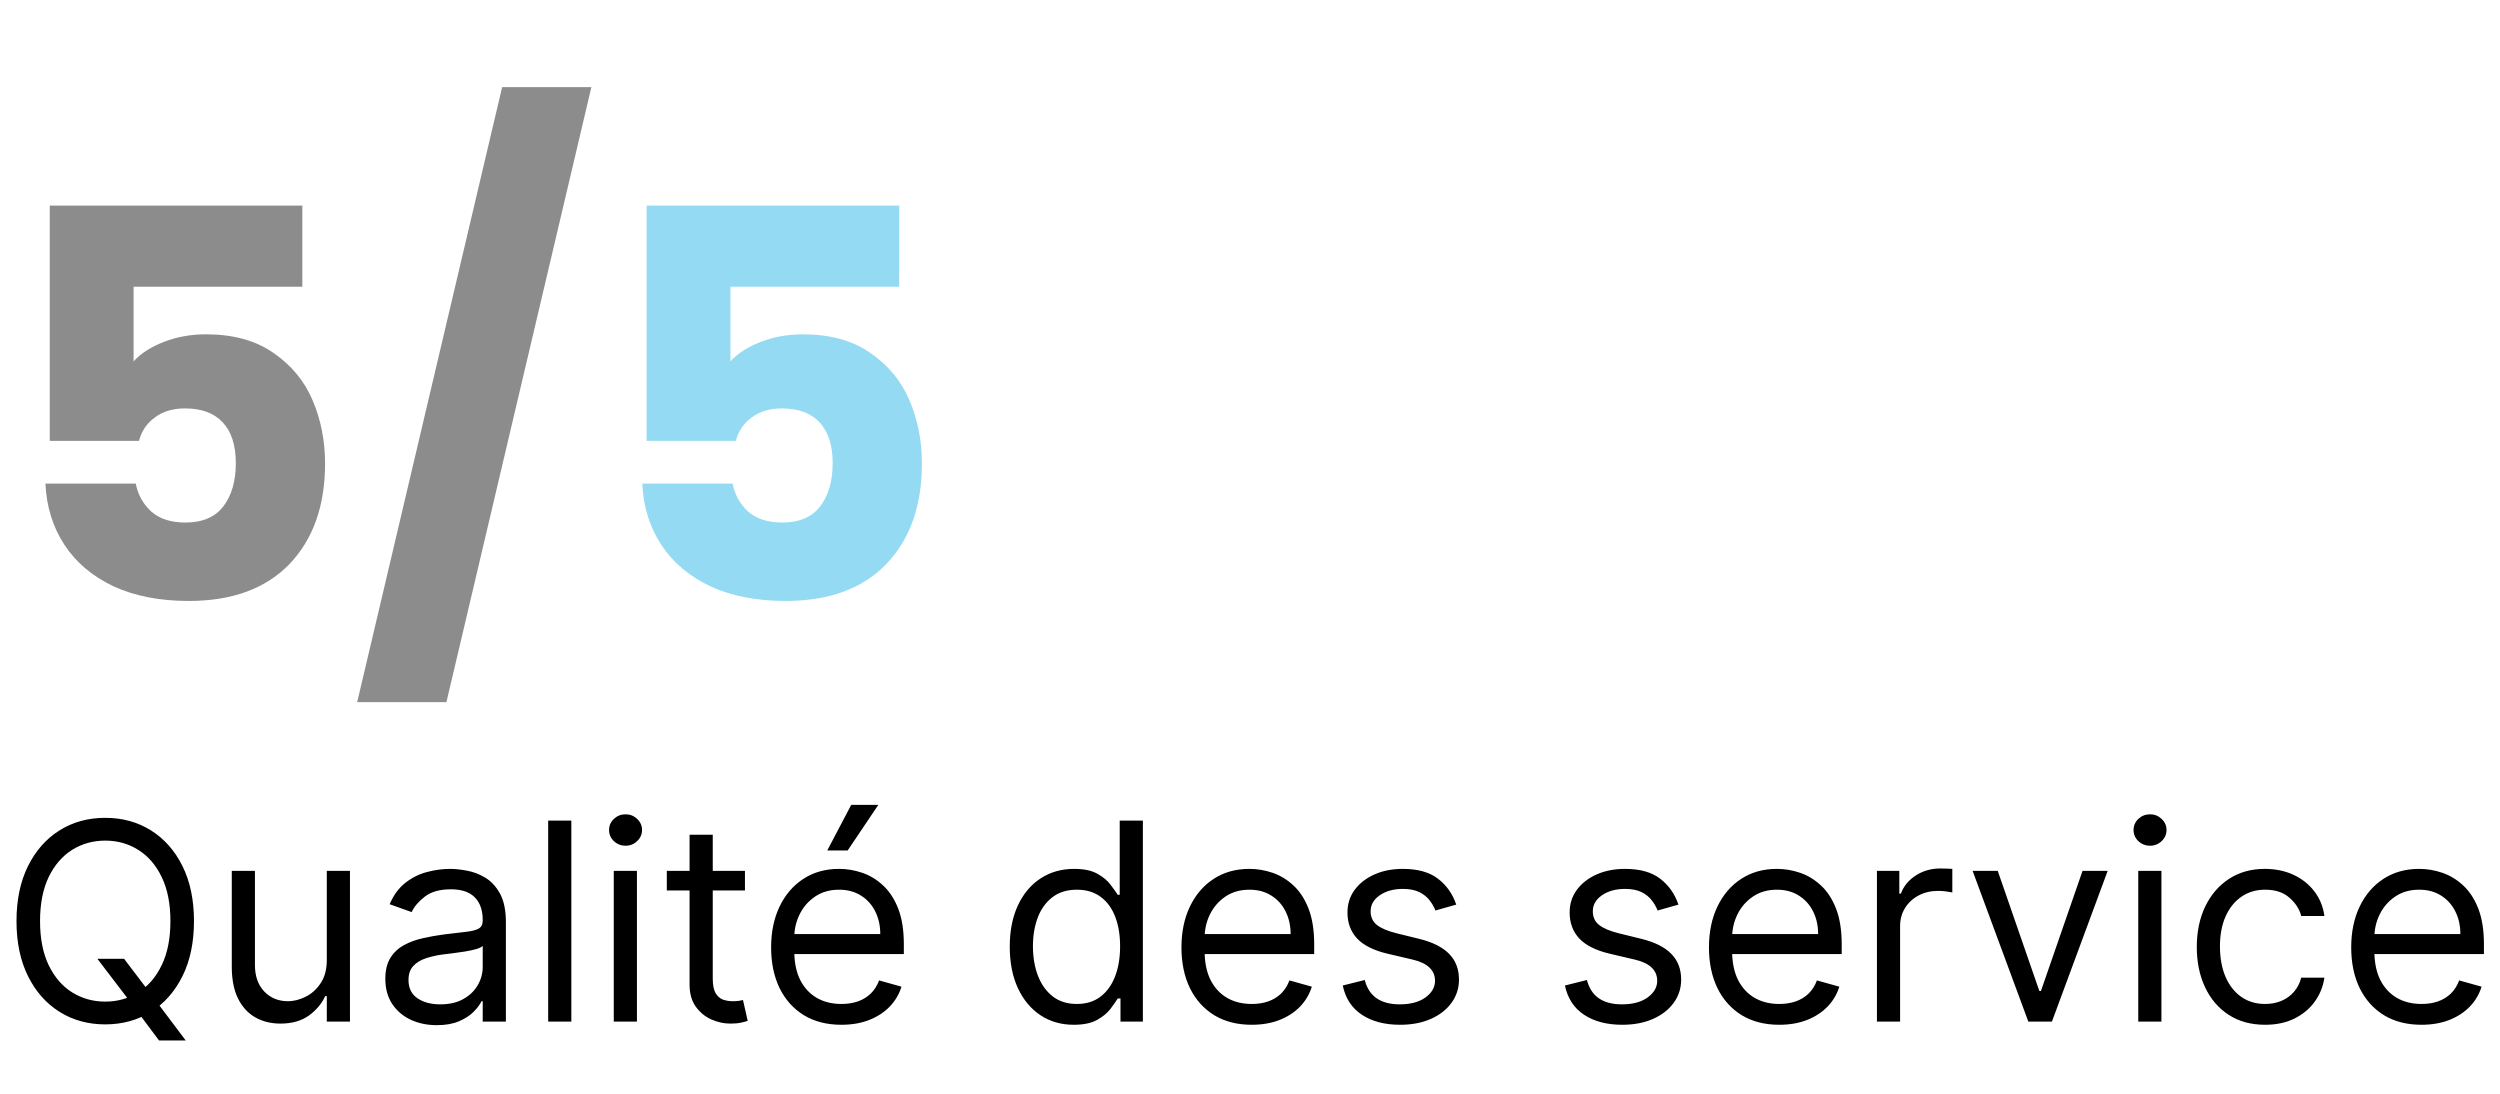 <svg width="208" height="91" viewBox="0 0 208 91" fill="none" xmlns="http://www.w3.org/2000/svg">
<g opacity="0.45">
<path d="M25.155 23.855H11.115V30.065C11.715 29.405 12.555 28.865 13.635 28.445C14.715 28.025 15.885 27.815 17.145 27.815C19.395 27.815 21.255 28.325 22.725 29.345C24.225 30.365 25.32 31.685 26.01 33.305C26.7 34.925 27.045 36.68 27.045 38.57C27.045 42.08 26.055 44.87 24.075 46.94C22.095 48.98 19.305 50 15.705 50C13.305 50 11.22 49.595 9.45 48.785C7.68 47.945 6.315 46.79 5.355 45.32C4.395 43.85 3.87 42.155 3.78 40.235H11.295C11.475 41.165 11.91 41.945 12.6 42.575C13.29 43.175 14.235 43.475 15.435 43.475C16.845 43.475 17.895 43.025 18.585 42.125C19.275 41.225 19.62 40.025 19.62 38.525C19.62 37.055 19.26 35.93 18.54 35.15C17.82 34.37 16.77 33.98 15.39 33.98C14.37 33.98 13.53 34.235 12.87 34.745C12.21 35.225 11.775 35.87 11.565 36.68H4.14V17.105H25.155V23.855ZM49.203 7.25L37.143 58.415H29.718L41.778 7.25H49.203Z" fill="black"/>
<path d="M74.813 23.855H60.773V30.065C61.373 29.405 62.213 28.865 63.293 28.445C64.373 28.025 65.543 27.815 66.803 27.815C69.053 27.815 70.913 28.325 72.383 29.345C73.883 30.365 74.978 31.685 75.668 33.305C76.358 34.925 76.703 36.68 76.703 38.57C76.703 42.08 75.713 44.87 73.733 46.94C71.753 48.98 68.963 50 65.363 50C62.963 50 60.878 49.595 59.108 48.785C57.338 47.945 55.973 46.79 55.013 45.32C54.053 43.85 53.528 42.155 53.438 40.235H60.953C61.133 41.165 61.568 41.945 62.258 42.575C62.948 43.175 63.893 43.475 65.093 43.475C66.503 43.475 67.553 43.025 68.243 42.125C68.933 41.225 69.278 40.025 69.278 38.525C69.278 37.055 68.918 35.93 68.198 35.15C67.478 34.37 66.428 33.98 65.048 33.98C64.028 33.98 63.188 34.235 62.528 34.745C61.868 35.225 61.433 35.87 61.223 36.68H53.798V17.105H74.813V23.855Z" fill="#10AEE2"/>
</g>
<path d="M8.102 79.773H10.324L12.186 82.223L12.676 82.876L15.453 86.568H13.232L11.402 84.118L10.945 83.497L8.102 79.773ZM16.139 76.636C16.139 78.401 15.821 79.925 15.184 81.21C14.546 82.495 13.673 83.486 12.562 84.183C11.451 84.88 10.182 85.229 8.756 85.229C7.329 85.229 6.06 84.88 4.95 84.183C3.839 83.486 2.965 82.495 2.328 81.21C1.691 79.925 1.372 78.401 1.372 76.636C1.372 74.872 1.691 73.347 2.328 72.062C2.965 70.778 3.839 69.787 4.95 69.09C6.06 68.392 7.329 68.044 8.756 68.044C10.182 68.044 11.451 68.392 12.562 69.09C13.673 69.787 14.546 70.778 15.184 72.062C15.821 73.347 16.139 74.872 16.139 76.636ZM14.179 76.636C14.179 75.188 13.937 73.966 13.452 72.969C12.973 71.973 12.322 71.219 11.5 70.707C10.683 70.195 9.768 69.939 8.756 69.939C7.743 69.939 6.825 70.195 6.003 70.707C5.186 71.219 4.536 71.973 4.051 72.969C3.572 73.966 3.332 75.188 3.332 76.636C3.332 78.085 3.572 79.307 4.051 80.304C4.536 81.3 5.186 82.054 6.003 82.566C6.825 83.078 7.743 83.334 8.756 83.334C9.768 83.334 10.683 83.078 11.5 82.566C12.322 82.054 12.973 81.3 13.452 80.304C13.937 79.307 14.179 78.085 14.179 76.636ZM27.19 79.871V72.454H29.117V85H27.19V82.876H27.059C26.765 83.513 26.308 84.055 25.687 84.502C25.066 84.943 24.282 85.163 23.335 85.163C22.551 85.163 21.854 84.992 21.244 84.649C20.634 84.3 20.155 83.778 19.806 83.081C19.458 82.378 19.284 81.493 19.284 80.426V72.454H21.211V80.296C21.211 81.21 21.467 81.94 21.979 82.484C22.496 83.029 23.155 83.301 23.956 83.301C24.435 83.301 24.922 83.179 25.418 82.934C25.919 82.689 26.338 82.313 26.675 81.806C27.018 81.3 27.19 80.655 27.19 79.871ZM36.34 85.294C35.545 85.294 34.823 85.144 34.175 84.845C33.527 84.54 33.013 84.102 32.632 83.53C32.251 82.953 32.06 82.256 32.06 81.439C32.06 80.72 32.202 80.138 32.485 79.691C32.768 79.239 33.146 78.885 33.62 78.629C34.094 78.373 34.616 78.183 35.188 78.058C35.765 77.927 36.345 77.823 36.928 77.747C37.69 77.649 38.308 77.576 38.782 77.527C39.261 77.472 39.609 77.382 39.827 77.257C40.051 77.132 40.162 76.914 40.162 76.604V76.538C40.162 75.733 39.942 75.106 39.501 74.66C39.065 74.213 38.403 73.99 37.516 73.99C36.596 73.99 35.874 74.192 35.352 74.594C34.829 74.997 34.461 75.428 34.249 75.885L32.419 75.231C32.746 74.469 33.182 73.876 33.726 73.451C34.276 73.021 34.875 72.721 35.523 72.553C36.176 72.378 36.819 72.291 37.451 72.291C37.853 72.291 38.316 72.34 38.839 72.438C39.367 72.531 39.876 72.724 40.366 73.018C40.862 73.312 41.273 73.756 41.6 74.349C41.926 74.943 42.09 75.738 42.09 76.734V85H40.162V83.301H40.064C39.934 83.573 39.716 83.865 39.411 84.175C39.106 84.485 38.7 84.749 38.194 84.967C37.687 85.185 37.069 85.294 36.34 85.294ZM36.634 83.562C37.396 83.562 38.039 83.413 38.561 83.113C39.09 82.814 39.487 82.427 39.754 81.954C40.026 81.48 40.162 80.981 40.162 80.459V78.695C40.081 78.793 39.901 78.882 39.623 78.964C39.351 79.04 39.035 79.108 38.676 79.168C38.322 79.223 37.976 79.272 37.638 79.315C37.306 79.353 37.037 79.386 36.83 79.413C36.329 79.479 35.861 79.585 35.425 79.732C34.995 79.874 34.646 80.088 34.38 80.377C34.118 80.66 33.987 81.047 33.987 81.537C33.987 82.207 34.235 82.713 34.731 83.056C35.232 83.394 35.866 83.562 36.634 83.562ZM47.535 68.273V85H45.608V68.273H47.535ZM51.066 85V72.454H52.993V85H51.066ZM52.046 70.364C51.67 70.364 51.346 70.236 51.074 69.98C50.807 69.724 50.674 69.416 50.674 69.057C50.674 68.697 50.807 68.39 51.074 68.134C51.346 67.878 51.67 67.75 52.046 67.75C52.422 67.75 52.743 67.878 53.01 68.134C53.282 68.39 53.418 68.697 53.418 69.057C53.418 69.416 53.282 69.724 53.01 69.98C52.743 70.236 52.422 70.364 52.046 70.364ZM61.98 72.454V74.088H55.478V72.454H61.98ZM57.373 69.449H59.301V81.406C59.301 81.951 59.38 82.359 59.538 82.631C59.701 82.898 59.908 83.078 60.159 83.171C60.414 83.258 60.684 83.301 60.967 83.301C61.179 83.301 61.354 83.29 61.49 83.269C61.626 83.241 61.735 83.219 61.817 83.203L62.209 84.935C62.078 84.984 61.895 85.033 61.661 85.082C61.427 85.136 61.13 85.163 60.771 85.163C60.227 85.163 59.693 85.046 59.17 84.812C58.653 84.578 58.223 84.221 57.88 83.742C57.542 83.263 57.373 82.659 57.373 81.929V69.449ZM70.005 85.261C68.796 85.261 67.753 84.995 66.876 84.461C66.005 83.922 65.333 83.171 64.859 82.207C64.391 81.237 64.157 80.11 64.157 78.825C64.157 77.54 64.391 76.408 64.859 75.428C65.333 74.442 65.992 73.674 66.836 73.124C67.685 72.569 68.676 72.291 69.809 72.291C70.462 72.291 71.107 72.4 71.744 72.618C72.381 72.836 72.961 73.19 73.484 73.68C74.007 74.164 74.423 74.807 74.734 75.607C75.044 76.408 75.199 77.393 75.199 78.564V79.381H65.529V77.715H73.239C73.239 77.007 73.097 76.375 72.814 75.82C72.537 75.264 72.139 74.826 71.622 74.505C71.11 74.183 70.506 74.023 69.809 74.023C69.041 74.023 68.376 74.213 67.816 74.594C67.26 74.97 66.833 75.46 66.533 76.065C66.234 76.669 66.084 77.317 66.084 78.008V79.119C66.084 80.067 66.248 80.87 66.574 81.529C66.906 82.182 67.367 82.68 67.954 83.023C68.543 83.361 69.226 83.53 70.005 83.53C70.511 83.53 70.968 83.459 71.377 83.317C71.791 83.171 72.147 82.953 72.447 82.664C72.746 82.37 72.978 82.005 73.141 81.57L75.003 82.092C74.807 82.724 74.478 83.279 74.015 83.758C73.552 84.232 72.98 84.603 72.3 84.869C71.619 85.131 70.854 85.261 70.005 85.261ZM68.829 70.756L70.821 66.966H73.076L70.527 70.756H68.829ZM89.337 85.261C88.292 85.261 87.369 84.997 86.569 84.469C85.768 83.936 85.142 83.184 84.69 82.215C84.238 81.24 84.012 80.088 84.012 78.76C84.012 77.442 84.238 76.299 84.69 75.329C85.142 74.36 85.771 73.612 86.577 73.084C87.383 72.555 88.314 72.291 89.37 72.291C90.187 72.291 90.832 72.427 91.306 72.7C91.785 72.966 92.15 73.271 92.4 73.614C92.656 73.952 92.855 74.23 92.996 74.447H93.16V68.273H95.087V85H93.225V83.072H92.996C92.855 83.301 92.653 83.59 92.392 83.938C92.131 84.281 91.758 84.589 91.273 84.861C90.788 85.128 90.143 85.261 89.337 85.261ZM89.599 83.53C90.372 83.53 91.025 83.328 91.559 82.925C92.093 82.517 92.498 81.954 92.776 81.235C93.054 80.51 93.192 79.675 93.192 78.727C93.192 77.791 93.056 76.971 92.784 76.269C92.512 75.561 92.109 75.011 91.575 74.619C91.042 74.222 90.383 74.023 89.599 74.023C88.782 74.023 88.101 74.232 87.557 74.652C87.018 75.066 86.612 75.629 86.34 76.342C86.073 77.05 85.94 77.845 85.94 78.727C85.94 79.62 86.076 80.432 86.348 81.161C86.626 81.885 87.034 82.463 87.573 82.893C88.118 83.317 88.793 83.53 89.599 83.53ZM104.145 85.261C102.936 85.261 101.894 84.995 101.017 84.461C100.146 83.922 99.473 83.171 99 82.207C98.531 81.237 98.297 80.11 98.297 78.825C98.297 77.54 98.531 76.408 99 75.428C99.473 74.442 100.132 73.674 100.976 73.124C101.826 72.569 102.817 72.291 103.949 72.291C104.603 72.291 105.248 72.4 105.885 72.618C106.522 72.836 107.102 73.19 107.625 73.68C108.147 74.164 108.564 74.807 108.874 75.607C109.185 76.408 109.34 77.393 109.34 78.564V79.381H99.669V77.715H107.38C107.38 77.007 107.238 76.375 106.955 75.82C106.677 75.264 106.28 74.826 105.762 74.505C105.251 74.183 104.646 74.023 103.949 74.023C103.181 74.023 102.517 74.213 101.956 74.594C101.401 74.97 100.973 75.46 100.674 76.065C100.375 76.669 100.225 77.317 100.225 78.008V79.119C100.225 80.067 100.388 80.87 100.715 81.529C101.047 82.182 101.507 82.68 102.095 83.023C102.683 83.361 103.367 83.53 104.145 83.53C104.652 83.53 105.109 83.459 105.517 83.317C105.931 83.171 106.288 82.953 106.587 82.664C106.887 82.37 107.118 82.005 107.282 81.57L109.144 82.092C108.948 82.724 108.618 83.279 108.156 83.758C107.693 84.232 107.121 84.603 106.44 84.869C105.76 85.131 104.995 85.261 104.145 85.261ZM121.158 75.264L119.427 75.754C119.318 75.466 119.157 75.185 118.945 74.913C118.738 74.635 118.455 74.407 118.096 74.227C117.736 74.047 117.276 73.957 116.715 73.957C115.947 73.957 115.308 74.134 114.796 74.488C114.289 74.837 114.036 75.281 114.036 75.82C114.036 76.299 114.21 76.677 114.559 76.955C114.907 77.233 115.452 77.464 116.192 77.649L118.055 78.106C119.176 78.379 120.012 78.795 120.562 79.356C121.112 79.912 121.387 80.628 121.387 81.504C121.387 82.223 121.18 82.865 120.766 83.432C120.358 83.998 119.786 84.445 119.051 84.771C118.316 85.098 117.461 85.261 116.487 85.261C115.207 85.261 114.148 84.984 113.309 84.428C112.471 83.873 111.94 83.062 111.717 81.994L113.546 81.537C113.72 82.212 114.05 82.719 114.534 83.056C115.025 83.394 115.664 83.562 116.454 83.562C117.352 83.562 118.066 83.372 118.594 82.991C119.127 82.604 119.394 82.141 119.394 81.602C119.394 81.167 119.242 80.802 118.937 80.508C118.632 80.208 118.164 79.985 117.532 79.838L115.441 79.348C114.292 79.076 113.448 78.654 112.909 78.082C112.375 77.505 112.109 76.783 112.109 75.918C112.109 75.21 112.307 74.584 112.705 74.039C113.108 73.495 113.655 73.067 114.347 72.757C115.044 72.446 115.833 72.291 116.715 72.291C117.957 72.291 118.931 72.563 119.639 73.108C120.353 73.653 120.859 74.371 121.158 75.264ZM139.644 75.264L137.912 75.754C137.803 75.466 137.643 75.185 137.43 74.913C137.223 74.635 136.94 74.407 136.581 74.227C136.222 74.047 135.761 73.957 135.201 73.957C134.433 73.957 133.793 74.134 133.281 74.488C132.775 74.837 132.522 75.281 132.522 75.82C132.522 76.299 132.696 76.677 133.044 76.955C133.393 77.233 133.937 77.464 134.678 77.649L136.54 78.106C137.662 78.379 138.498 78.795 139.047 79.356C139.597 79.912 139.872 80.628 139.872 81.504C139.872 82.223 139.666 82.865 139.252 83.432C138.843 83.998 138.272 84.445 137.536 84.771C136.801 85.098 135.947 85.261 134.972 85.261C133.692 85.261 132.633 84.984 131.795 84.428C130.956 83.873 130.425 83.062 130.202 81.994L132.032 81.537C132.206 82.212 132.535 82.719 133.02 83.056C133.51 83.394 134.15 83.562 134.939 83.562C135.838 83.562 136.551 83.372 137.079 82.991C137.613 82.604 137.88 82.141 137.88 81.602C137.88 81.167 137.727 80.802 137.422 80.508C137.117 80.208 136.649 79.985 136.017 79.838L133.926 79.348C132.777 79.076 131.934 78.654 131.394 78.082C130.861 77.505 130.594 76.783 130.594 75.918C130.594 75.21 130.793 74.584 131.19 74.039C131.593 73.495 132.14 73.067 132.832 72.757C133.529 72.446 134.318 72.291 135.201 72.291C136.442 72.291 137.417 72.563 138.125 73.108C138.838 73.653 139.344 74.371 139.644 75.264ZM148.034 85.261C146.825 85.261 145.782 84.995 144.906 84.461C144.035 83.922 143.362 83.171 142.888 82.207C142.42 81.237 142.186 80.11 142.186 78.825C142.186 77.54 142.42 76.408 142.888 75.428C143.362 74.442 144.021 73.674 144.865 73.124C145.714 72.569 146.705 72.291 147.838 72.291C148.491 72.291 149.137 72.4 149.774 72.618C150.411 72.836 150.991 73.19 151.513 73.68C152.036 74.164 152.453 74.807 152.763 75.607C153.073 76.408 153.229 77.393 153.229 78.564V79.381H143.558V77.715H151.268C151.268 77.007 151.127 76.375 150.844 75.82C150.566 75.264 150.168 74.826 149.651 74.505C149.139 74.183 148.535 74.023 147.838 74.023C147.07 74.023 146.406 74.213 145.845 74.594C145.29 74.97 144.862 75.46 144.563 76.065C144.263 76.669 144.113 77.317 144.113 78.008V79.119C144.113 80.067 144.277 80.87 144.604 81.529C144.936 82.182 145.396 82.68 145.984 83.023C146.572 83.361 147.255 83.53 148.034 83.53C148.54 83.53 148.998 83.459 149.406 83.317C149.82 83.171 150.177 82.953 150.476 82.664C150.776 82.37 151.007 82.005 151.17 81.57L153.032 82.092C152.836 82.724 152.507 83.279 152.044 83.758C151.581 84.232 151.01 84.603 150.329 84.869C149.648 85.131 148.883 85.261 148.034 85.261ZM156.161 85V72.454H158.023V74.349H158.154C158.382 73.729 158.796 73.225 159.395 72.838C159.994 72.452 160.669 72.258 161.421 72.258C161.562 72.258 161.739 72.261 161.952 72.267C162.164 72.272 162.325 72.28 162.433 72.291V74.251C162.368 74.235 162.218 74.211 161.984 74.178C161.756 74.14 161.513 74.121 161.257 74.121C160.647 74.121 160.103 74.249 159.624 74.505C159.15 74.755 158.774 75.104 158.497 75.55C158.224 75.991 158.088 76.495 158.088 77.061V85H156.161ZM175.359 72.454L170.719 85H168.759L164.12 72.454H166.211L169.674 82.452H169.805L173.268 72.454H175.359ZM177.903 85V72.454H179.83V85H177.903ZM178.883 70.364C178.507 70.364 178.183 70.236 177.911 69.98C177.644 69.724 177.511 69.416 177.511 69.057C177.511 68.697 177.644 68.39 177.911 68.134C178.183 67.878 178.507 67.75 178.883 67.75C179.259 67.75 179.58 67.878 179.847 68.134C180.119 68.39 180.255 68.697 180.255 69.057C180.255 69.416 180.119 69.724 179.847 69.98C179.58 70.236 179.259 70.364 178.883 70.364ZM188.457 85.261C187.281 85.261 186.269 84.984 185.419 84.428C184.57 83.873 183.916 83.108 183.459 82.133C183.002 81.159 182.773 80.045 182.773 78.793C182.773 77.519 183.007 76.394 183.475 75.419C183.949 74.439 184.608 73.674 185.452 73.124C186.301 72.569 187.292 72.291 188.425 72.291C189.307 72.291 190.102 72.454 190.81 72.781C191.518 73.108 192.098 73.565 192.549 74.153C193.001 74.742 193.282 75.428 193.391 76.212H191.463C191.316 75.64 190.989 75.133 190.483 74.692C189.982 74.246 189.307 74.023 188.457 74.023C187.706 74.023 187.047 74.219 186.481 74.611C185.92 74.997 185.482 75.545 185.166 76.252C184.856 76.955 184.7 77.78 184.7 78.727C184.7 79.697 184.853 80.54 185.158 81.259C185.468 81.978 185.904 82.536 186.465 82.934C187.031 83.331 187.695 83.53 188.457 83.53C188.958 83.53 189.413 83.443 189.821 83.269C190.23 83.094 190.576 82.844 190.859 82.517C191.142 82.19 191.343 81.798 191.463 81.341H193.391C193.282 82.081 193.012 82.749 192.582 83.342C192.157 83.93 191.594 84.398 190.891 84.747C190.194 85.09 189.383 85.261 188.457 85.261ZM201.468 85.261C200.26 85.261 199.217 84.995 198.34 84.461C197.469 83.922 196.797 83.171 196.323 82.207C195.855 81.237 195.62 80.11 195.62 78.825C195.62 77.54 195.855 76.408 196.323 75.428C196.797 74.442 197.455 73.674 198.299 73.124C199.149 72.569 200.14 72.291 201.272 72.291C201.926 72.291 202.571 72.4 203.208 72.618C203.845 72.836 204.425 73.19 204.948 73.68C205.471 74.164 205.887 74.807 206.198 75.607C206.508 76.408 206.663 77.393 206.663 78.564V79.381H196.993V77.715H204.703C204.703 77.007 204.561 76.375 204.278 75.82C204 75.264 203.603 74.826 203.086 74.505C202.574 74.183 201.969 74.023 201.272 74.023C200.505 74.023 199.84 74.213 199.28 74.594C198.724 74.97 198.297 75.46 197.997 76.065C197.698 76.669 197.548 77.317 197.548 78.008V79.119C197.548 80.067 197.711 80.87 198.038 81.529C198.37 82.182 198.83 82.68 199.418 83.023C200.006 83.361 200.69 83.53 201.468 83.53C201.975 83.53 202.432 83.459 202.841 83.317C203.254 83.171 203.611 82.953 203.911 82.664C204.21 82.37 204.441 82.005 204.605 81.57L206.467 82.092C206.271 82.724 205.942 83.279 205.479 83.758C205.016 84.232 204.444 84.603 203.764 84.869C203.083 85.131 202.318 85.261 201.468 85.261Z" fill="black"/>
</svg>
